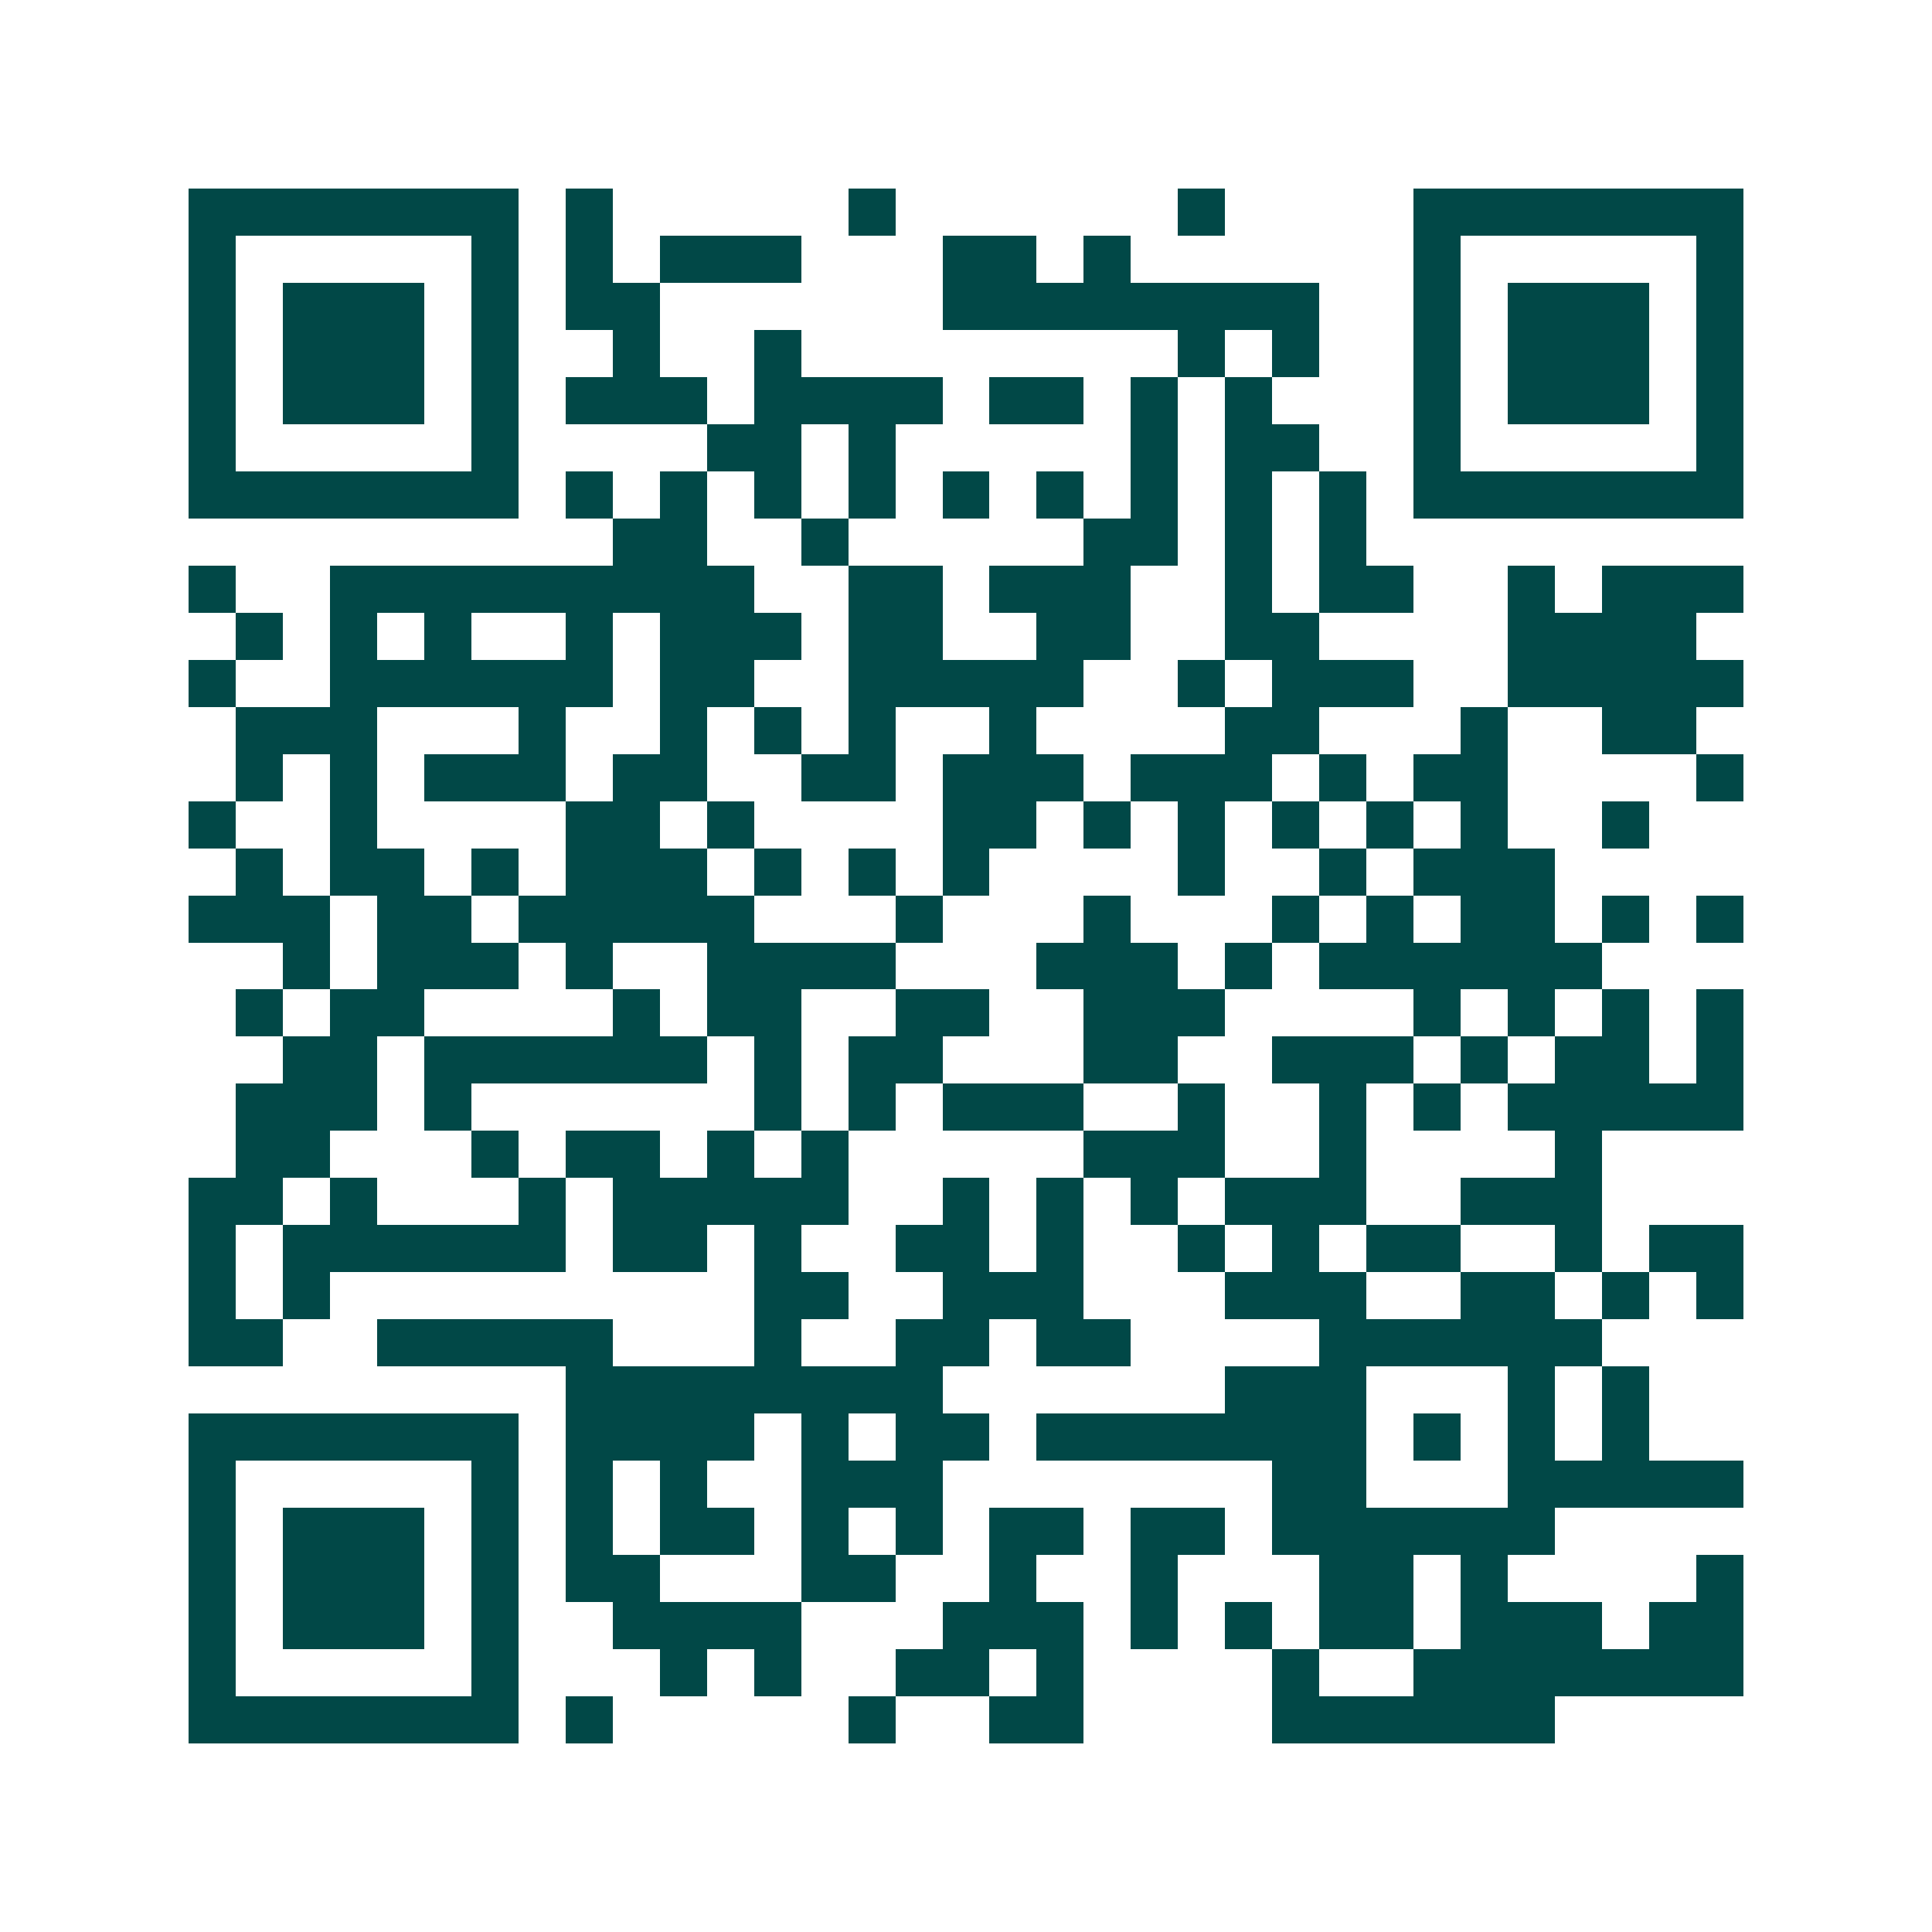<svg xmlns="http://www.w3.org/2000/svg" width="200" height="200" viewBox="0 0 41 41" shape-rendering="crispEdges"><path fill="#ffffff" d="M0 0h41v41H0z"/><path stroke="#014847" d="M4 4.5h7m1 0h1m5 0h1m6 0h1m4 0h7M4 5.5h1m5 0h1m1 0h1m1 0h3m3 0h2m1 0h1m6 0h1m5 0h1M4 6.5h1m1 0h3m1 0h1m1 0h2m6 0h8m2 0h1m1 0h3m1 0h1M4 7.5h1m1 0h3m1 0h1m2 0h1m2 0h1m8 0h1m1 0h1m2 0h1m1 0h3m1 0h1M4 8.5h1m1 0h3m1 0h1m1 0h3m1 0h4m1 0h2m1 0h1m1 0h1m3 0h1m1 0h3m1 0h1M4 9.5h1m5 0h1m4 0h2m1 0h1m5 0h1m1 0h2m2 0h1m5 0h1M4 10.5h7m1 0h1m1 0h1m1 0h1m1 0h1m1 0h1m1 0h1m1 0h1m1 0h1m1 0h1m1 0h7M13 11.5h2m2 0h1m5 0h2m1 0h1m1 0h1M4 12.5h1m2 0h9m2 0h2m1 0h3m2 0h1m1 0h2m2 0h1m1 0h3M5 13.5h1m1 0h1m1 0h1m2 0h1m1 0h3m1 0h2m2 0h2m2 0h2m4 0h4M4 14.5h1m2 0h6m1 0h2m2 0h5m2 0h1m1 0h3m2 0h5M5 15.5h3m3 0h1m2 0h1m1 0h1m1 0h1m2 0h1m4 0h2m3 0h1m2 0h2M5 16.5h1m1 0h1m1 0h3m1 0h2m2 0h2m1 0h3m1 0h3m1 0h1m1 0h2m4 0h1M4 17.5h1m2 0h1m4 0h2m1 0h1m4 0h2m1 0h1m1 0h1m1 0h1m1 0h1m1 0h1m2 0h1M5 18.5h1m1 0h2m1 0h1m1 0h3m1 0h1m1 0h1m1 0h1m4 0h1m2 0h1m1 0h3M4 19.5h3m1 0h2m1 0h5m3 0h1m3 0h1m3 0h1m1 0h1m1 0h2m1 0h1m1 0h1M6 20.5h1m1 0h3m1 0h1m2 0h4m3 0h3m1 0h1m1 0h6M5 21.5h1m1 0h2m4 0h1m1 0h2m2 0h2m2 0h3m4 0h1m1 0h1m1 0h1m1 0h1M6 22.5h2m1 0h6m1 0h1m1 0h2m3 0h2m2 0h3m1 0h1m1 0h2m1 0h1M5 23.5h3m1 0h1m6 0h1m1 0h1m1 0h3m2 0h1m2 0h1m1 0h1m1 0h5M5 24.5h2m3 0h1m1 0h2m1 0h1m1 0h1m5 0h3m2 0h1m4 0h1M4 25.5h2m1 0h1m3 0h1m1 0h5m2 0h1m1 0h1m1 0h1m1 0h3m2 0h3M4 26.5h1m1 0h6m1 0h2m1 0h1m2 0h2m1 0h1m2 0h1m1 0h1m1 0h2m2 0h1m1 0h2M4 27.5h1m1 0h1m9 0h2m2 0h3m3 0h3m2 0h2m1 0h1m1 0h1M4 28.5h2m2 0h5m3 0h1m2 0h2m1 0h2m4 0h6M12 29.5h8m6 0h3m3 0h1m1 0h1M4 30.5h7m1 0h4m1 0h1m1 0h2m1 0h7m1 0h1m1 0h1m1 0h1M4 31.5h1m5 0h1m1 0h1m1 0h1m2 0h3m7 0h2m3 0h5M4 32.5h1m1 0h3m1 0h1m1 0h1m1 0h2m1 0h1m1 0h1m1 0h2m1 0h2m1 0h6M4 33.5h1m1 0h3m1 0h1m1 0h2m3 0h2m2 0h1m2 0h1m3 0h2m1 0h1m4 0h1M4 34.5h1m1 0h3m1 0h1m2 0h4m3 0h3m1 0h1m1 0h1m1 0h2m1 0h3m1 0h2M4 35.5h1m5 0h1m3 0h1m1 0h1m2 0h2m1 0h1m4 0h1m2 0h7M4 36.5h7m1 0h1m5 0h1m2 0h2m4 0h6"/></svg>
